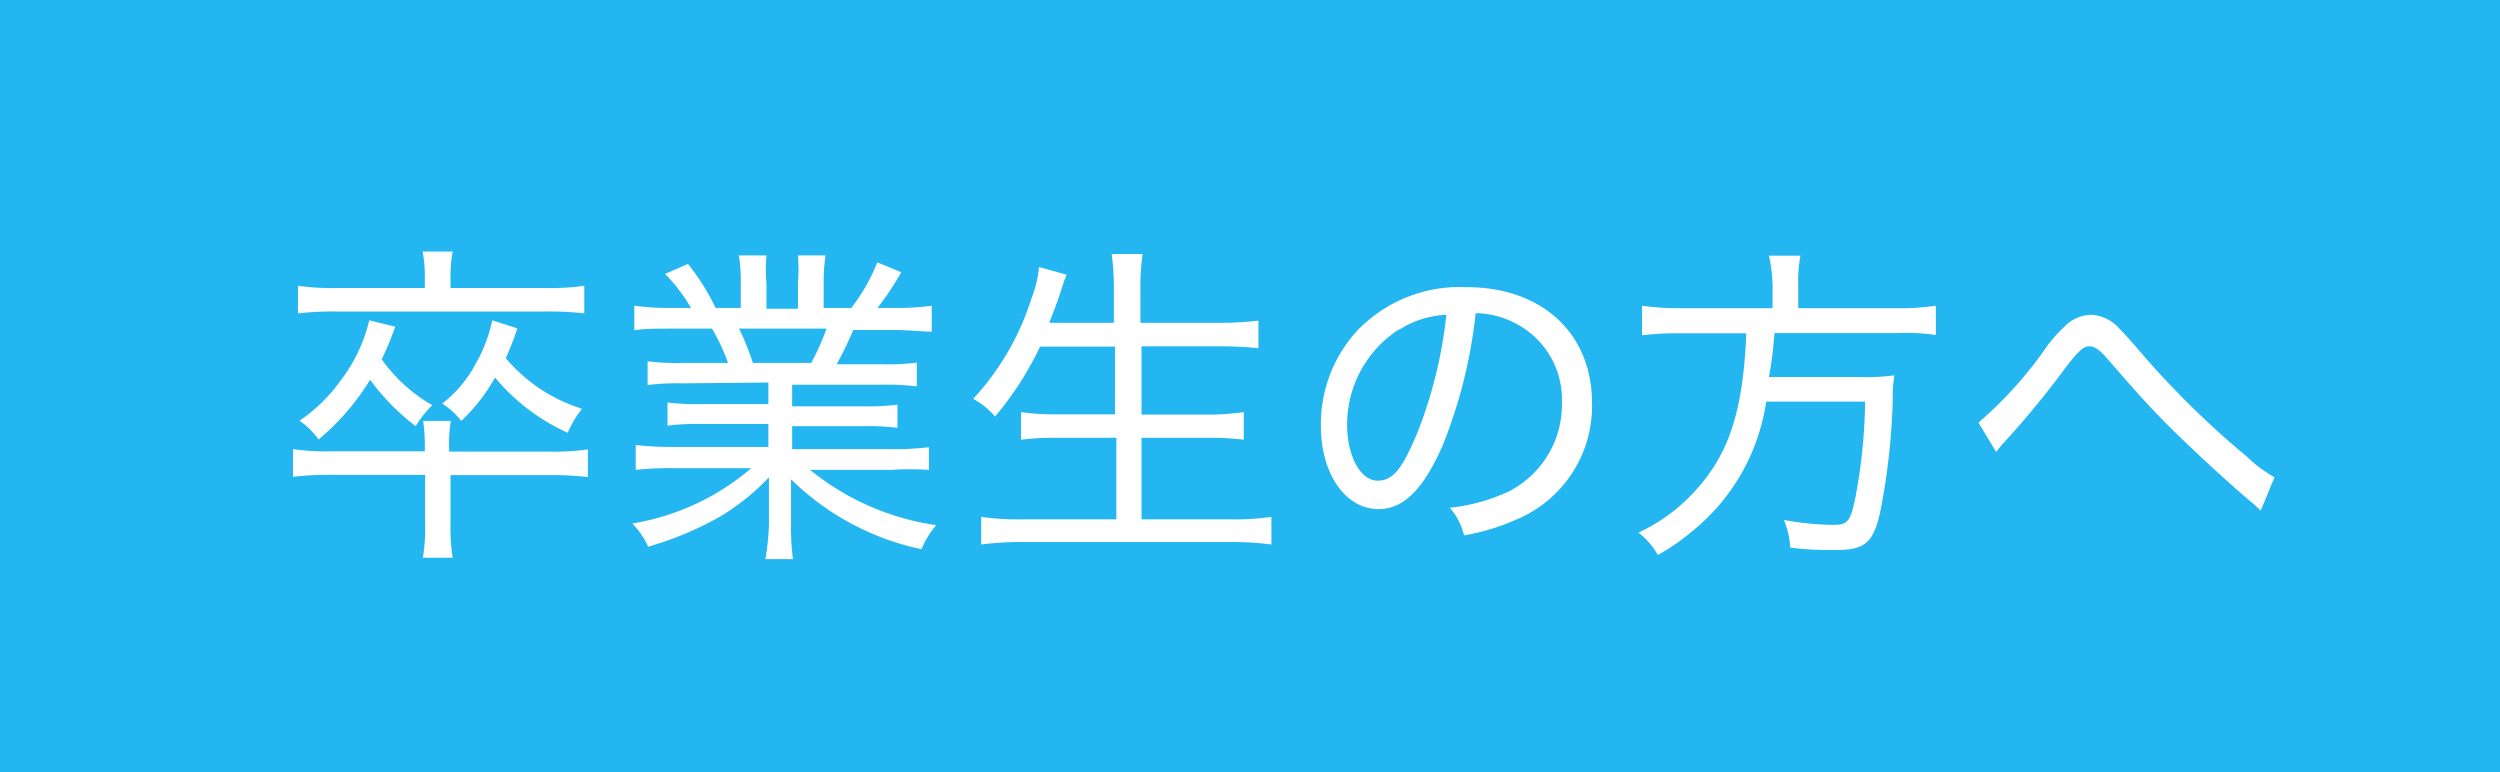 <svg xmlns="http://www.w3.org/2000/svg" viewBox="0 0 90.45 27.93"><defs><style>.cls-1{fill:#23b6f0;}.cls-2{fill:#fff;}</style></defs><g id="レイヤー_2" data-name="レイヤー 2"><g id="修学館"><rect class="cls-1" width="90.45" height="27.93"/><path class="cls-2" d="M16.3,19a6.2,6.2,0,0,0,.08,1.18H15.3a6.43,6.43,0,0,0,.08-1.17V17.18H12a12.15,12.15,0,0,0-1.4.07v-1a8.62,8.62,0,0,0,1.4.08h3.37v-.1a6.51,6.51,0,0,0-.06-1h1a5.08,5.08,0,0,0-.06,1v.11h3.59a8.8,8.8,0,0,0,1.43-.08v1a11.71,11.71,0,0,0-1.43-.07H16.3Zm-.93-8.9a4.79,4.79,0,0,0-.08-1h1.09a4.69,4.69,0,0,0-.08,1v.32h3.49a8.41,8.41,0,0,0,1.35-.08v1a10.51,10.51,0,0,0-1.34-.07H12.13a10.93,10.93,0,0,0-1.35.07v-1a8.69,8.69,0,0,0,1.37.08h3.22ZM14.3,11.82A10.87,10.87,0,0,1,13.81,13a5.77,5.77,0,0,0,1.83,1.66,3.93,3.93,0,0,0-.6.76,8.23,8.23,0,0,1-1.65-1.68,8.8,8.8,0,0,1-1.86,2.16,3.15,3.15,0,0,0-.69-.68,6,6,0,0,0,1.52-1.5,5.77,5.77,0,0,0,1-2.13Zm4.42.06c-.19.55-.27.73-.42,1.08a5.92,5.92,0,0,0,2.76,1.83,3.65,3.65,0,0,0-.52.87,7.4,7.4,0,0,1-2.63-2,6.59,6.59,0,0,1-1.22,1.57A2.82,2.82,0,0,0,16,14.6a4.42,4.42,0,0,0,1.2-1.42,5.43,5.43,0,0,0,.61-1.59Z"/><path class="cls-2" d="M24.69,13.87a8.56,8.56,0,0,0-1.26.06v-.86a8.25,8.25,0,0,0,1.26.06h1.65a7.09,7.09,0,0,0-.58-1.24H24.31c-.57,0-1,0-1.36.06v-.89a8.82,8.82,0,0,0,1.34.08H25a6,6,0,0,0-.94-1.23l.83-.36a8,8,0,0,1,1,1.59h.91v-.9a5.52,5.52,0,0,0-.07-1h1a5.83,5.83,0,0,0,0,1v.93h1.14v-.93a6.06,6.06,0,0,0,0-1h1a6.33,6.33,0,0,0-.07,1v.9h1a6.62,6.62,0,0,0,.94-1.65l.87.36a11.07,11.07,0,0,1-.86,1.29h.62a8.82,8.82,0,0,0,1.34-.08V12c-.35,0-.8-.06-1.37-.06H30.87a11.91,11.91,0,0,1-.6,1.24h1.62a8.62,8.62,0,0,0,1.28-.06v.86a8.87,8.87,0,0,0-1.28-.06H28.66v.78H31.2a8.55,8.55,0,0,0,1.27-.06v.84a8.71,8.71,0,0,0-1.27-.06H28.66v.83h3.57a10.65,10.65,0,0,0,1.38-.07V17A11.12,11.12,0,0,0,32.24,17H29.31a9.32,9.32,0,0,0,4.56,2,3.32,3.32,0,0,0-.53.87,9.52,9.52,0,0,1-4.72-2.53c0,.48,0,.72,0,1V19a8.42,8.42,0,0,0,.07,1.23h-1A8.79,8.79,0,0,0,27.82,19v-.73c0-.27,0-.53,0-1A8.21,8.21,0,0,1,26,18.72a12,12,0,0,1-2.55,1.06,3,3,0,0,0-.57-.84,8.83,8.83,0,0,0,4.3-2H24.42A11.17,11.17,0,0,0,23,17v-.9a11.06,11.06,0,0,0,1.37.07H27.8v-.83H25.41a8.4,8.4,0,0,0-1.26.06v-.84a8.65,8.65,0,0,0,1.26.06H27.8v-.78Zm4.66-.74a8.07,8.07,0,0,0,.55-1.24H26.74a9.75,9.75,0,0,1,.5,1.24Z"/><path class="cls-2" d="M37.63,12.54A11.69,11.69,0,0,1,36,15.07a2.78,2.78,0,0,0-.79-.64,9.57,9.57,0,0,0,2.11-3.64,4,4,0,0,0,.27-1.13l1,.28c-.1.24-.13.35-.23.66s-.26.73-.4,1.08h2.34V10.51a9.18,9.18,0,0,0-.08-1.32h1.12a8.41,8.41,0,0,0-.08,1.32v1.17h2.83a11.85,11.85,0,0,0,1.44-.08v1a12.8,12.8,0,0,0-1.41-.07H41.3V15h2.34A9.26,9.26,0,0,0,45,14.91v1a9.9,9.9,0,0,0-1.35-.07H41.3v2.95h3.23A9.07,9.07,0,0,0,46,18.7v1a11.16,11.16,0,0,0-1.47-.09H37a11.52,11.52,0,0,0-1.5.09v-1a9.4,9.4,0,0,0,1.48.09h3.41V15.84H38.26a9.33,9.33,0,0,0-1.32.07v-1a8.46,8.46,0,0,0,1.31.08h2.09V12.54Z"/><path class="cls-2" d="M54.61,17.77a3.53,3.53,0,0,0,1.9-3.2,3.1,3.1,0,0,0-1.78-2.92,3.15,3.15,0,0,0-1.34-.32,17.92,17.92,0,0,1-1.2,4.8c-.69,1.57-1.41,2.29-2.31,2.29-1.21,0-2.09-1.29-2.09-3A5,5,0,0,1,49.07,12a5.14,5.14,0,0,1,4-1.61c2.72,0,4.53,1.67,4.53,4.2a4.45,4.45,0,0,1-2.63,4.16,8.05,8.05,0,0,1-2,.62,2.31,2.31,0,0,0-.52-1A6.63,6.63,0,0,0,54.61,17.77Zm-4-5.85a4.09,4.09,0,0,0-1.87,3.47c0,1.1.48,2,1.1,2s.93-.55,1.42-1.68a16.46,16.46,0,0,0,1.07-4.32A3.39,3.39,0,0,0,50.64,11.92Z"/><path class="cls-2" d="M64.13,10.3A5.34,5.34,0,0,0,64,9.25h1.14a4.79,4.79,0,0,0-.08,1.05v.85h3.57a8.56,8.56,0,0,0,1.41-.09v1.06a7.72,7.72,0,0,0-1.38-.07H64.2A14.12,14.12,0,0,1,64,13.64h3.29a7.5,7.5,0,0,0,1.25-.06,4.3,4.3,0,0,0-.06.88,24.39,24.39,0,0,1-.46,4.1c-.26,1.09-.55,1.34-1.62,1.34-.39,0-1,0-1.63-.09a3.06,3.06,0,0,0-.23-1,10.31,10.31,0,0,0,1.79.18c.53,0,.62-.13.8-1a19.67,19.67,0,0,0,.35-3.46H63.9a7.39,7.39,0,0,1-2.7,4.71,7.62,7.62,0,0,1-1.22.84,2.64,2.64,0,0,0-.7-.81,6.43,6.43,0,0,0,2.37-1.89c1-1.24,1.43-2.81,1.53-5.32H60.81a10.22,10.22,0,0,0-1.4.07V11.06a8.94,8.94,0,0,0,1.4.09h3.32Z"/><path class="cls-2" d="M71.58,15.29a14.37,14.37,0,0,0,2.47-2.75,4.93,4.93,0,0,1,.64-.72,1.37,1.37,0,0,1,1-.43,1.47,1.47,0,0,1,1,.51c.12.12.38.4.84.94a32.39,32.39,0,0,0,3.76,3.68,5.07,5.07,0,0,0,1,.75l-.5,1.21a3.31,3.31,0,0,0-.32-.3c-.76-.63-2.24-2-3-2.76s-1.11-1.16-2.2-2.41c-.3-.35-.48-.48-.67-.48s-.34.08-.89.8a32.13,32.13,0,0,1-2.28,2.76l-.21.26Z"/></g></g></svg>